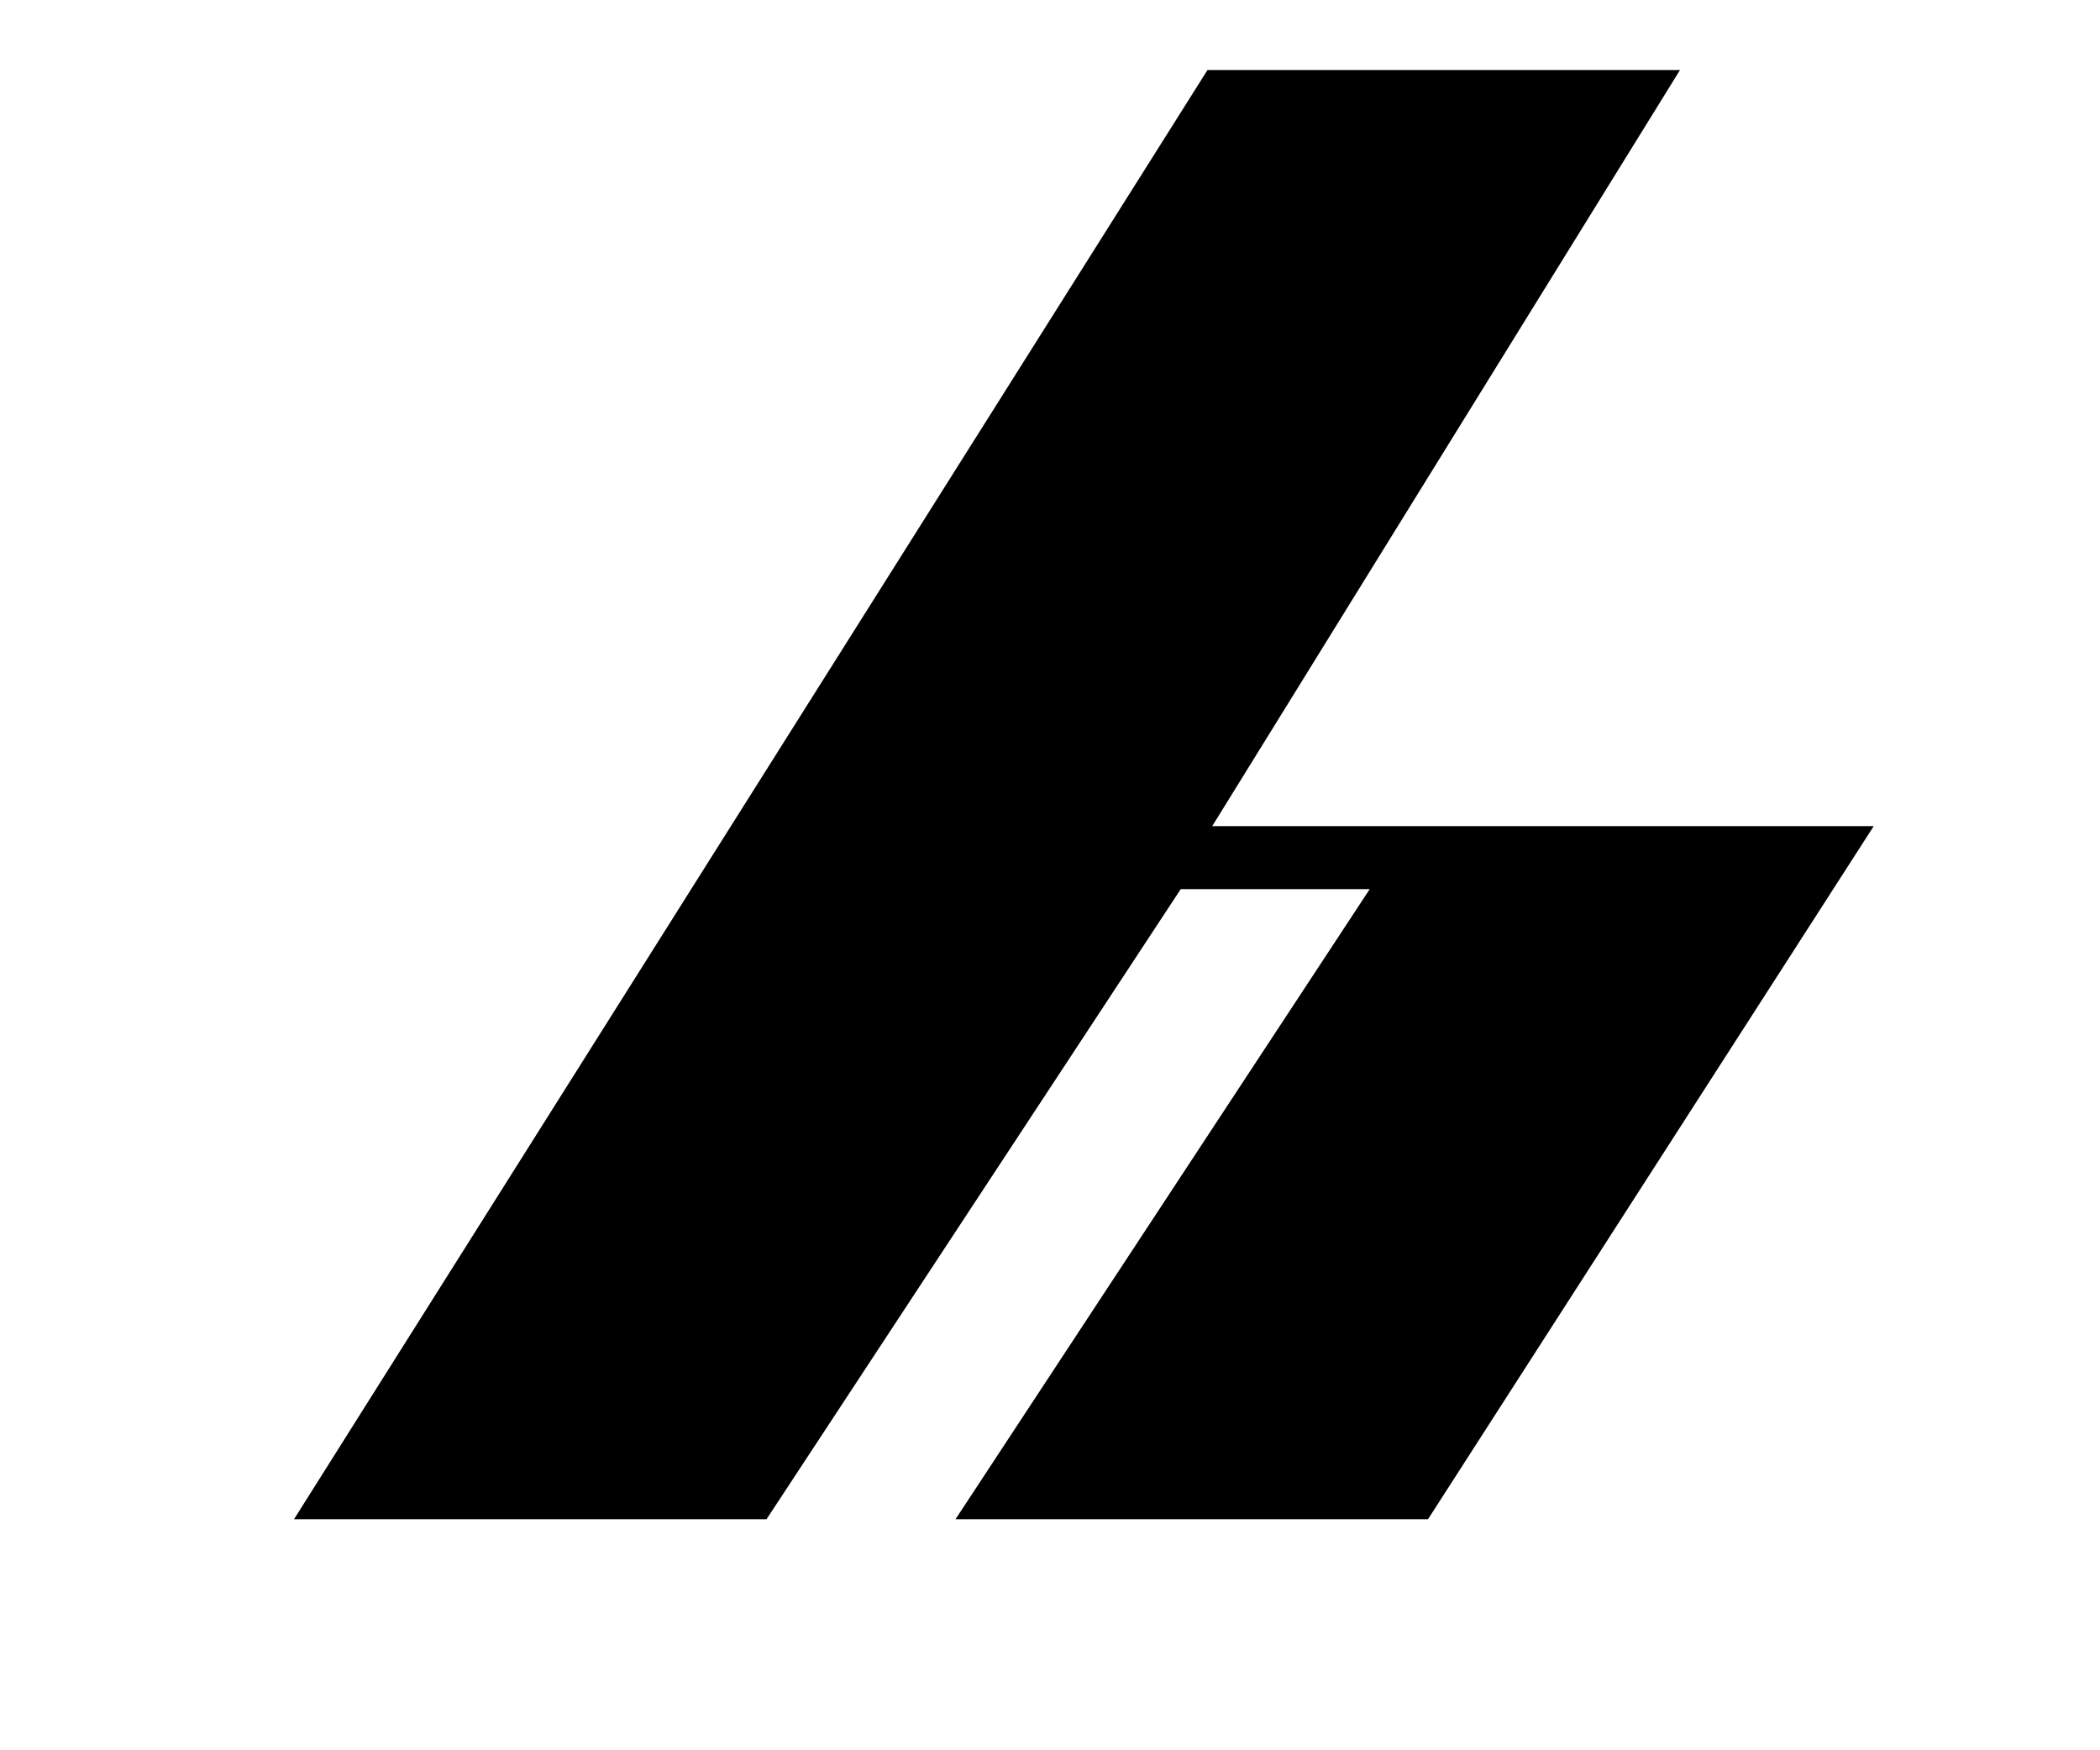 <svg xmlns="http://www.w3.org/2000/svg" viewBox="0 0 120 100">
  <defs>
    <linearGradient id="g" x1="0" x2="0" y1="0" y2="1">
      <stop offset="0%" stop-color="#18181b"/>
      <stop offset="100%" stop-color="#52525b"/>
    </linearGradient>
  </defs>
  <g transform="translate(6,4) scale(0.9)">
    <path d="M 70,0 L 100,0 L 70.3,48 L 112.3,48 L 84,92 L 54,92 L 80.3,52 L 68.3,52 L 42,92 L 12,92 Z" fill="#000000"/>
  </g>
</svg>
